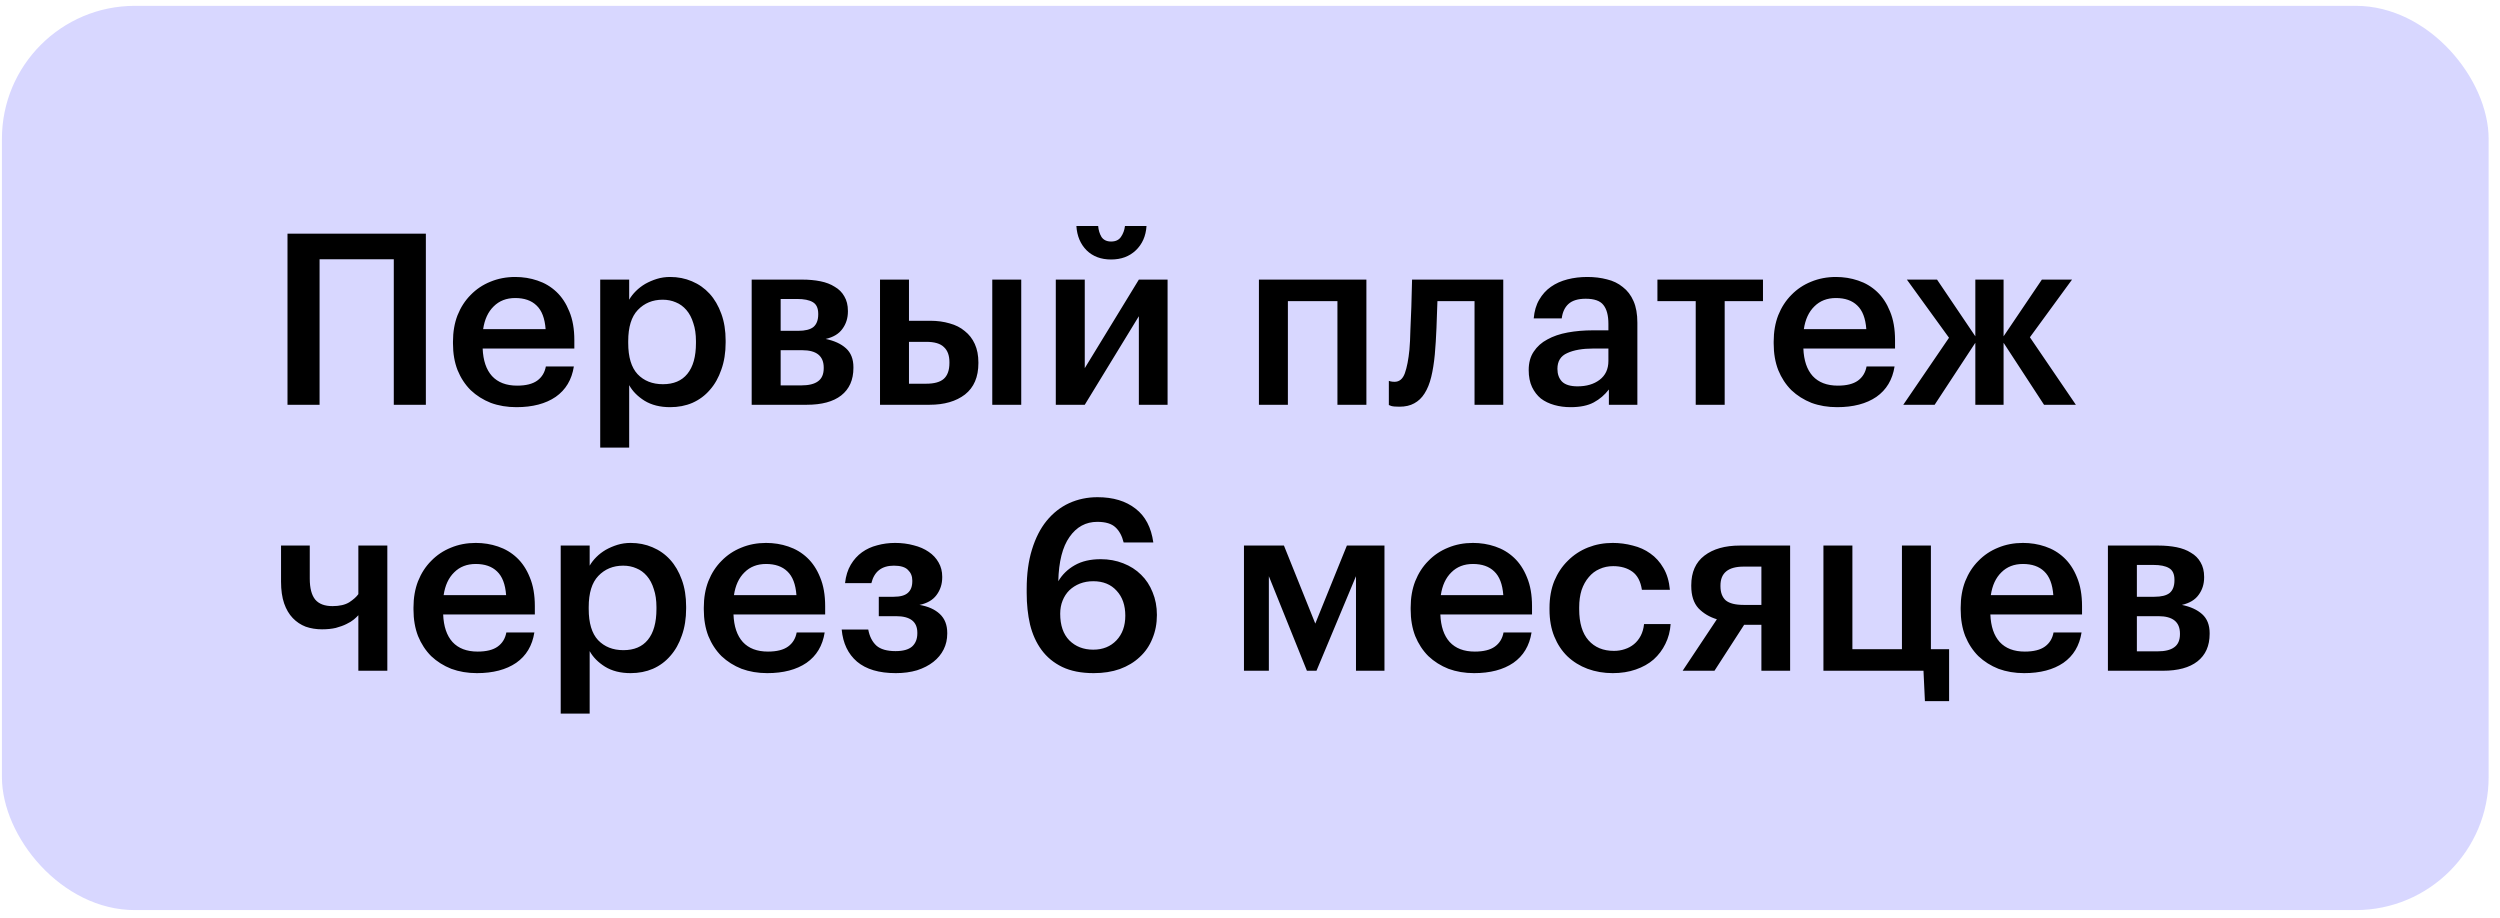 <?xml version="1.0" encoding="UTF-8"?> <svg xmlns="http://www.w3.org/2000/svg" width="188" height="69" viewBox="0 0 188 69" fill="none"> <rect x="0.145" y="0.439" width="187" height="68" rx="10" fill="#3D3BFF" fill-opacity="0.2"></rect> <path d="M29.613 19.495H24.032V30.439H21.62V17.57H32.025V30.439H29.613V19.495ZM38.834 30.619C38.138 30.619 37.496 30.512 36.908 30.296C36.332 30.067 35.828 29.75 35.396 29.341C34.976 28.922 34.646 28.418 34.406 27.829C34.178 27.241 34.064 26.576 34.064 25.831V25.688C34.064 24.956 34.178 24.296 34.406 23.707C34.646 23.108 34.976 22.598 35.396 22.177C35.816 21.745 36.308 21.416 36.872 21.188C37.448 20.948 38.072 20.828 38.744 20.828C39.332 20.828 39.89 20.918 40.418 21.098C40.958 21.277 41.432 21.559 41.84 21.944C42.248 22.328 42.572 22.82 42.812 23.419C43.064 24.02 43.19 24.739 43.19 25.579V26.209H36.296C36.332 27.11 36.566 27.799 36.998 28.279C37.442 28.759 38.072 29 38.888 29C39.548 29 40.052 28.873 40.4 28.622C40.748 28.369 40.964 28.015 41.048 27.559H43.154C42.998 28.555 42.542 29.317 41.786 29.846C41.03 30.361 40.046 30.619 38.834 30.619ZM41.03 24.752C40.97 23.936 40.742 23.341 40.346 22.97C39.962 22.598 39.428 22.412 38.744 22.412C38.084 22.412 37.544 22.622 37.124 23.041C36.704 23.45 36.44 24.02 36.332 24.752H41.03ZM45.136 21.026H47.314V22.538C47.446 22.309 47.614 22.093 47.818 21.89C48.022 21.686 48.256 21.506 48.52 21.349C48.796 21.194 49.09 21.067 49.402 20.971C49.714 20.875 50.044 20.828 50.392 20.828C50.98 20.828 51.526 20.936 52.03 21.151C52.546 21.367 52.99 21.68 53.362 22.087C53.734 22.495 54.028 23 54.244 23.599C54.46 24.188 54.568 24.86 54.568 25.616V25.759C54.568 26.515 54.46 27.194 54.244 27.794C54.04 28.393 53.752 28.904 53.38 29.323C53.02 29.744 52.582 30.067 52.066 30.296C51.562 30.512 51.004 30.619 50.392 30.619C49.636 30.619 48.994 30.457 48.466 30.134C47.95 29.809 47.566 29.419 47.314 28.963V33.661H45.136V21.026ZM49.852 28.892C50.656 28.892 51.268 28.634 51.688 28.117C52.12 27.59 52.336 26.816 52.336 25.796V25.651C52.336 25.136 52.27 24.686 52.138 24.302C52.018 23.905 51.844 23.576 51.616 23.311C51.388 23.047 51.124 22.855 50.824 22.735C50.524 22.604 50.194 22.538 49.834 22.538C49.078 22.538 48.454 22.796 47.962 23.311C47.482 23.816 47.242 24.596 47.242 25.651V25.796C47.242 26.852 47.476 27.631 47.944 28.136C48.424 28.64 49.06 28.892 49.852 28.892ZM56.526 21.026H60.325C60.816 21.026 61.273 21.067 61.693 21.151C62.112 21.235 62.472 21.373 62.773 21.566C63.084 21.745 63.325 21.985 63.492 22.285C63.672 22.585 63.763 22.951 63.763 23.384V23.419C63.763 23.924 63.624 24.361 63.349 24.733C63.084 25.105 62.664 25.358 62.089 25.489C62.736 25.622 63.246 25.855 63.618 26.192C63.99 26.527 64.177 27.002 64.177 27.613V27.668C64.177 28.567 63.87 29.258 63.258 29.738C62.658 30.206 61.794 30.439 60.666 30.439H56.526V21.026ZM58.705 22.483V24.878H60.019C60.547 24.878 60.931 24.782 61.17 24.59C61.41 24.386 61.531 24.067 61.531 23.636V23.599C61.531 23.168 61.392 22.873 61.117 22.718C60.852 22.561 60.462 22.483 59.947 22.483H58.705ZM58.705 26.335V28.982H60.252C60.816 28.982 61.236 28.88 61.513 28.675C61.8 28.471 61.944 28.142 61.944 27.686V27.649C61.944 26.773 61.404 26.335 60.325 26.335H58.705ZM74.619 21.026H76.797V30.439H74.619V21.026ZM66.177 21.026H68.355V24.122H69.957C70.485 24.122 70.971 24.188 71.415 24.32C71.859 24.439 72.237 24.631 72.549 24.895C72.873 25.148 73.125 25.471 73.305 25.867C73.485 26.264 73.575 26.726 73.575 27.253V27.308C73.575 28.352 73.239 29.137 72.567 29.666C71.895 30.181 71.007 30.439 69.903 30.439H66.177V21.026ZM69.651 28.855C70.251 28.855 70.689 28.735 70.965 28.495C71.253 28.244 71.397 27.841 71.397 27.29V27.235C71.397 26.732 71.259 26.354 70.983 26.102C70.719 25.837 70.275 25.706 69.651 25.706H68.355V28.855H69.651ZM83.554 19.514C82.798 19.514 82.186 19.285 81.718 18.829C81.25 18.361 80.992 17.75 80.944 16.994H82.582C82.606 17.305 82.69 17.581 82.834 17.822C82.99 18.049 83.23 18.163 83.554 18.163C83.89 18.163 84.136 18.049 84.292 17.822C84.46 17.581 84.562 17.305 84.598 16.994H86.218C86.17 17.75 85.9 18.361 85.408 18.829C84.928 19.285 84.31 19.514 83.554 19.514ZM79.396 30.439V21.026H81.574V27.686L85.642 21.026H87.802V30.439H85.642V23.779L81.574 30.439H79.396ZM100.575 22.645H96.849V30.439H94.671V21.026H102.753V30.439H100.575V22.645ZM107.897 26.66C107.837 27.296 107.747 27.86 107.627 28.352C107.507 28.843 107.339 29.258 107.123 29.593C106.919 29.918 106.661 30.163 106.349 30.331C106.049 30.5 105.677 30.584 105.233 30.584C104.945 30.584 104.741 30.566 104.621 30.529C104.549 30.506 104.489 30.482 104.441 30.457V28.64C104.465 28.651 104.501 28.663 104.549 28.675C104.645 28.7 104.753 28.712 104.873 28.712C105.233 28.712 105.491 28.495 105.647 28.064C105.803 27.619 105.917 27.032 105.989 26.299C106.025 25.904 106.049 25.412 106.061 24.823C106.085 24.224 106.109 23.642 106.133 23.078C106.157 22.418 106.175 21.733 106.187 21.026H113.045V30.439H110.885V22.645H108.095C108.083 22.957 108.071 23.288 108.059 23.636C108.047 23.971 108.035 24.314 108.023 24.662C108.011 25.009 107.993 25.358 107.969 25.706C107.945 26.041 107.921 26.36 107.897 26.66ZM118.108 30.619C117.676 30.619 117.268 30.566 116.884 30.457C116.5 30.349 116.164 30.188 115.876 29.971C115.6 29.744 115.378 29.456 115.21 29.108C115.042 28.747 114.958 28.322 114.958 27.829C114.958 27.277 115.084 26.816 115.336 26.444C115.588 26.059 115.93 25.753 116.362 25.526C116.794 25.285 117.304 25.111 117.892 25.003C118.48 24.895 119.11 24.841 119.782 24.841H120.952V24.355C120.952 23.72 120.826 23.245 120.574 22.933C120.334 22.622 119.89 22.465 119.242 22.465C118.666 22.465 118.234 22.598 117.946 22.861C117.67 23.113 117.502 23.474 117.442 23.942H115.336C115.384 23.39 115.522 22.922 115.75 22.538C115.978 22.142 116.272 21.817 116.632 21.566C116.992 21.314 117.406 21.128 117.874 21.008C118.342 20.887 118.84 20.828 119.368 20.828C119.896 20.828 120.388 20.887 120.844 21.008C121.3 21.116 121.696 21.308 122.032 21.584C122.38 21.848 122.65 22.201 122.842 22.645C123.034 23.078 123.13 23.617 123.13 24.265V30.439H120.988V29.288C120.676 29.695 120.298 30.02 119.854 30.259C119.41 30.5 118.828 30.619 118.108 30.619ZM118.63 29.053C119.302 29.053 119.854 28.892 120.286 28.567C120.73 28.232 120.952 27.758 120.952 27.145V26.209H119.836C119.008 26.209 118.348 26.323 117.856 26.552C117.364 26.767 117.118 27.163 117.118 27.739C117.118 28.136 117.232 28.453 117.46 28.694C117.7 28.933 118.09 29.053 118.63 29.053ZM132.576 22.645H129.696V30.439H127.518V22.645H124.638V21.026H132.576V22.645ZM138.151 30.619C137.455 30.619 136.813 30.512 136.225 30.296C135.649 30.067 135.145 29.75 134.713 29.341C134.293 28.922 133.963 28.418 133.723 27.829C133.495 27.241 133.381 26.576 133.381 25.831V25.688C133.381 24.956 133.495 24.296 133.723 23.707C133.963 23.108 134.293 22.598 134.713 22.177C135.133 21.745 135.625 21.416 136.189 21.188C136.765 20.948 137.389 20.828 138.061 20.828C138.649 20.828 139.207 20.918 139.735 21.098C140.275 21.277 140.749 21.559 141.157 21.944C141.565 22.328 141.889 22.82 142.129 23.419C142.381 24.02 142.507 24.739 142.507 25.579V26.209H135.613C135.649 27.11 135.883 27.799 136.315 28.279C136.759 28.759 137.389 29 138.205 29C138.865 29 139.369 28.873 139.717 28.622C140.065 28.369 140.281 28.015 140.365 27.559H142.471C142.315 28.555 141.859 29.317 141.103 29.846C140.347 30.361 139.363 30.619 138.151 30.619ZM140.347 24.752C140.287 23.936 140.059 23.341 139.663 22.97C139.279 22.598 138.745 22.412 138.061 22.412C137.401 22.412 136.861 22.622 136.441 23.041C136.021 23.45 135.757 24.02 135.649 24.752H140.347ZM148.545 25.777L145.485 30.439H143.127L146.565 25.399L143.397 21.026H145.665L148.545 25.291V21.026H150.669V25.291L153.549 21.026H155.817L152.649 25.363L156.105 30.439H153.711L150.669 25.777V30.439H148.545V25.777ZM26.948 50.44V46.264C26.864 46.359 26.75 46.468 26.607 46.587C26.462 46.708 26.276 46.822 26.049 46.929C25.832 47.038 25.569 47.133 25.256 47.218C24.956 47.289 24.608 47.325 24.212 47.325C23.78 47.325 23.372 47.26 22.988 47.127C22.616 46.983 22.293 46.767 22.017 46.48C21.741 46.191 21.524 45.825 21.369 45.382C21.212 44.925 21.134 44.38 21.134 43.743V41.026H23.294V43.51C23.294 44.23 23.433 44.758 23.709 45.093C23.985 45.417 24.416 45.58 25.005 45.58C25.532 45.58 25.953 45.483 26.265 45.291C26.576 45.087 26.805 44.883 26.948 44.679V41.026H29.127V50.44H26.948ZM35.864 50.62C35.168 50.62 34.526 50.511 33.938 50.295C33.362 50.068 32.858 49.749 32.426 49.342C32.006 48.922 31.676 48.417 31.436 47.83C31.208 47.242 31.094 46.575 31.094 45.831V45.688C31.094 44.956 31.208 44.295 31.436 43.708C31.676 43.108 32.006 42.597 32.426 42.178C32.846 41.745 33.338 41.416 33.902 41.188C34.478 40.947 35.102 40.828 35.774 40.828C36.362 40.828 36.92 40.917 37.448 41.097C37.988 41.278 38.462 41.559 38.87 41.944C39.278 42.328 39.602 42.819 39.842 43.419C40.094 44.02 40.22 44.739 40.22 45.58V46.209H33.326C33.362 47.109 33.596 47.8 34.028 48.279C34.472 48.76 35.102 48.999 35.918 48.999C36.578 48.999 37.082 48.873 37.43 48.621C37.778 48.37 37.994 48.016 38.078 47.559H40.184C40.028 48.556 39.572 49.318 38.816 49.846C38.06 50.361 37.076 50.62 35.864 50.62ZM38.06 44.752C38 43.935 37.772 43.342 37.376 42.969C36.992 42.597 36.458 42.411 35.774 42.411C35.114 42.411 34.574 42.621 34.154 43.041C33.734 43.45 33.47 44.02 33.362 44.752H38.06ZM42.165 41.026H44.343V42.538C44.475 42.309 44.643 42.093 44.847 41.889C45.051 41.685 45.285 41.505 45.549 41.349C45.825 41.194 46.119 41.068 46.431 40.971C46.743 40.876 47.073 40.828 47.421 40.828C48.009 40.828 48.555 40.935 49.059 41.151C49.575 41.367 50.019 41.679 50.391 42.087C50.763 42.495 51.057 42.999 51.273 43.599C51.489 44.188 51.597 44.859 51.597 45.615V45.76C51.597 46.516 51.489 47.194 51.273 47.794C51.069 48.394 50.781 48.904 50.409 49.324C50.049 49.743 49.611 50.068 49.095 50.295C48.591 50.511 48.033 50.62 47.421 50.62C46.665 50.62 46.023 50.458 45.495 50.133C44.979 49.809 44.595 49.419 44.343 48.964V53.661H42.165V41.026ZM46.881 48.892C47.685 48.892 48.297 48.633 48.717 48.117C49.149 47.59 49.365 46.816 49.365 45.795V45.651C49.365 45.136 49.299 44.685 49.167 44.301C49.047 43.906 48.873 43.575 48.645 43.312C48.417 43.047 48.153 42.855 47.853 42.736C47.553 42.603 47.223 42.538 46.863 42.538C46.107 42.538 45.483 42.795 44.991 43.312C44.511 43.816 44.271 44.596 44.271 45.651V45.795C44.271 46.852 44.505 47.632 44.973 48.136C45.453 48.639 46.089 48.892 46.881 48.892ZM57.696 50.62C57 50.62 56.358 50.511 55.77 50.295C55.194 50.068 54.69 49.749 54.258 49.342C53.838 48.922 53.508 48.417 53.268 47.83C53.04 47.242 52.926 46.575 52.926 45.831V45.688C52.926 44.956 53.04 44.295 53.268 43.708C53.508 43.108 53.838 42.597 54.258 42.178C54.678 41.745 55.17 41.416 55.734 41.188C56.31 40.947 56.934 40.828 57.606 40.828C58.194 40.828 58.752 40.917 59.28 41.097C59.82 41.278 60.294 41.559 60.702 41.944C61.11 42.328 61.434 42.819 61.674 43.419C61.926 44.02 62.052 44.739 62.052 45.58V46.209H55.158C55.194 47.109 55.428 47.8 55.86 48.279C56.304 48.76 56.934 48.999 57.75 48.999C58.41 48.999 58.914 48.873 59.262 48.621C59.61 48.37 59.826 48.016 59.91 47.559H62.016C61.86 48.556 61.404 49.318 60.648 49.846C59.892 50.361 58.908 50.62 57.696 50.62ZM59.892 44.752C59.832 43.935 59.604 43.342 59.208 42.969C58.824 42.597 58.29 42.411 57.606 42.411C56.946 42.411 56.406 42.621 55.986 43.041C55.566 43.45 55.302 44.02 55.194 44.752H59.892ZM70.855 43.419C70.855 43.923 70.711 44.367 70.423 44.752C70.147 45.123 69.721 45.37 69.145 45.489C69.793 45.597 70.303 45.825 70.675 46.173C71.047 46.522 71.233 46.995 71.233 47.596V47.65C71.233 48.081 71.143 48.477 70.963 48.837C70.783 49.197 70.525 49.51 70.189 49.773C69.853 50.038 69.445 50.248 68.965 50.404C68.485 50.547 67.951 50.62 67.363 50.62C66.103 50.62 65.131 50.331 64.447 49.755C63.775 49.179 63.391 48.376 63.295 47.343H65.293C65.389 47.859 65.593 48.261 65.905 48.55C66.217 48.825 66.697 48.964 67.345 48.964C67.909 48.964 68.323 48.849 68.587 48.621C68.851 48.382 68.983 48.051 68.983 47.632V47.578C68.983 46.749 68.449 46.336 67.381 46.336H66.085V44.877H67.201C67.693 44.877 68.047 44.782 68.263 44.59C68.491 44.398 68.605 44.103 68.605 43.708V43.654C68.605 43.33 68.497 43.066 68.281 42.861C68.077 42.645 67.723 42.538 67.219 42.538C66.307 42.538 65.743 42.975 65.527 43.852H63.547C63.607 43.312 63.751 42.849 63.979 42.465C64.207 42.081 64.489 41.77 64.825 41.529C65.161 41.289 65.539 41.115 65.959 41.008C66.391 40.888 66.841 40.828 67.309 40.828C67.813 40.828 68.281 40.888 68.713 41.008C69.145 41.115 69.517 41.278 69.829 41.493C70.153 41.709 70.405 41.98 70.585 42.303C70.765 42.615 70.855 42.969 70.855 43.365V43.419ZM82.247 50.62C81.311 50.62 80.519 50.464 79.871 50.151C79.235 49.84 78.719 49.413 78.323 48.873C77.927 48.334 77.639 47.697 77.459 46.965C77.291 46.233 77.207 45.441 77.207 44.59V44.283C77.207 43.167 77.339 42.184 77.603 41.331C77.867 40.468 78.233 39.748 78.701 39.172C79.181 38.584 79.745 38.139 80.393 37.84C81.053 37.539 81.767 37.389 82.535 37.389C83.711 37.389 84.665 37.678 85.397 38.254C86.129 38.818 86.573 39.663 86.729 40.791H84.497C84.377 40.3 84.173 39.922 83.885 39.657C83.597 39.382 83.141 39.243 82.517 39.243C81.653 39.243 80.957 39.621 80.429 40.377C79.901 41.121 79.619 42.231 79.583 43.708C79.883 43.203 80.297 42.801 80.825 42.502C81.353 42.202 82.001 42.051 82.769 42.051C83.381 42.051 83.945 42.154 84.461 42.358C84.989 42.562 85.439 42.849 85.811 43.221C86.183 43.581 86.471 44.02 86.675 44.535C86.891 45.051 86.999 45.621 86.999 46.245C86.999 46.894 86.885 47.487 86.657 48.028C86.441 48.568 86.123 49.029 85.703 49.413C85.295 49.797 84.797 50.097 84.209 50.313C83.633 50.517 82.979 50.62 82.247 50.62ZM82.211 48.855C82.931 48.855 83.513 48.621 83.957 48.154C84.401 47.685 84.623 47.068 84.623 46.3C84.623 45.52 84.407 44.895 83.975 44.428C83.543 43.947 82.955 43.708 82.211 43.708C81.851 43.708 81.515 43.767 81.203 43.888C80.903 44.008 80.639 44.175 80.411 44.392C80.195 44.608 80.027 44.865 79.907 45.166C79.787 45.465 79.727 45.795 79.727 46.156C79.727 47.02 79.955 47.685 80.411 48.154C80.879 48.621 81.479 48.855 82.211 48.855ZM95.418 43.33V50.44H93.546V41.026H96.552L98.91 46.894L101.286 41.026H104.112V50.44H101.97V43.33L99 50.44H98.28L95.418 43.33ZM110.852 50.62C110.156 50.62 109.514 50.511 108.926 50.295C108.35 50.068 107.846 49.749 107.414 49.342C106.994 48.922 106.664 48.417 106.424 47.83C106.196 47.242 106.082 46.575 106.082 45.831V45.688C106.082 44.956 106.196 44.295 106.424 43.708C106.664 43.108 106.994 42.597 107.414 42.178C107.834 41.745 108.326 41.416 108.89 41.188C109.466 40.947 110.09 40.828 110.762 40.828C111.35 40.828 111.908 40.917 112.436 41.097C112.976 41.278 113.45 41.559 113.858 41.944C114.266 42.328 114.59 42.819 114.83 43.419C115.082 44.02 115.208 44.739 115.208 45.58V46.209H108.314C108.35 47.109 108.584 47.8 109.016 48.279C109.46 48.76 110.09 48.999 110.906 48.999C111.566 48.999 112.07 48.873 112.418 48.621C112.766 48.37 112.982 48.016 113.066 47.559H115.172C115.016 48.556 114.56 49.318 113.804 49.846C113.048 50.361 112.064 50.62 110.852 50.62ZM113.048 44.752C112.988 43.935 112.76 43.342 112.364 42.969C111.98 42.597 111.446 42.411 110.762 42.411C110.102 42.411 109.562 42.621 109.142 43.041C108.722 43.45 108.458 44.02 108.35 44.752H113.048ZM121.275 50.62C120.603 50.62 119.973 50.511 119.385 50.295C118.809 50.08 118.305 49.767 117.873 49.359C117.453 48.952 117.123 48.453 116.883 47.865C116.643 47.278 116.523 46.605 116.523 45.849V45.706C116.523 44.962 116.643 44.289 116.883 43.69C117.135 43.09 117.477 42.58 117.909 42.16C118.341 41.727 118.845 41.398 119.421 41.169C119.997 40.941 120.615 40.828 121.275 40.828C121.791 40.828 122.295 40.894 122.787 41.026C123.279 41.145 123.717 41.343 124.101 41.62C124.497 41.895 124.827 42.261 125.091 42.718C125.355 43.161 125.517 43.708 125.577 44.355H123.471C123.375 43.719 123.135 43.264 122.751 42.987C122.367 42.712 121.887 42.574 121.311 42.574C120.939 42.574 120.597 42.645 120.285 42.789C119.973 42.922 119.703 43.126 119.475 43.401C119.247 43.666 119.067 43.989 118.935 44.373C118.815 44.758 118.755 45.19 118.755 45.669V45.813C118.755 46.846 118.989 47.626 119.457 48.154C119.925 48.681 120.561 48.946 121.365 48.946C121.653 48.946 121.923 48.904 122.175 48.819C122.439 48.736 122.673 48.609 122.877 48.441C123.081 48.273 123.249 48.063 123.381 47.812C123.513 47.559 123.597 47.266 123.633 46.929H125.631C125.595 47.469 125.463 47.968 125.235 48.423C125.019 48.867 124.725 49.258 124.353 49.593C123.981 49.917 123.531 50.169 123.003 50.349C122.487 50.529 121.911 50.62 121.275 50.62ZM131.125 42.609C129.961 42.609 129.379 43.084 129.379 44.032V44.086C129.379 44.553 129.511 44.907 129.775 45.148C130.051 45.376 130.501 45.489 131.125 45.489H132.457V42.609H131.125ZM128.929 50.44H126.535L129.109 46.569C128.557 46.401 128.095 46.126 127.723 45.742C127.363 45.346 127.183 44.788 127.183 44.068V44.014C127.183 43.029 127.513 42.285 128.173 41.782C128.833 41.278 129.721 41.026 130.837 41.026H134.617V50.44H132.457V46.983H131.161L128.929 50.44ZM144.754 52.725L144.646 50.44H137.122V41.026H139.3V48.819H143.026V41.026H145.204V48.819H146.572V52.725H144.754ZM152.213 50.62C151.517 50.62 150.875 50.511 150.287 50.295C149.711 50.068 149.207 49.749 148.775 49.342C148.355 48.922 148.025 48.417 147.785 47.83C147.557 47.242 147.443 46.575 147.443 45.831V45.688C147.443 44.956 147.557 44.295 147.785 43.708C148.025 43.108 148.355 42.597 148.775 42.178C149.195 41.745 149.687 41.416 150.251 41.188C150.827 40.947 151.451 40.828 152.123 40.828C152.711 40.828 153.269 40.917 153.797 41.097C154.337 41.278 154.811 41.559 155.219 41.944C155.627 42.328 155.951 42.819 156.191 43.419C156.443 44.02 156.569 44.739 156.569 45.58V46.209H149.675C149.711 47.109 149.945 47.8 150.377 48.279C150.821 48.76 151.451 48.999 152.267 48.999C152.927 48.999 153.431 48.873 153.779 48.621C154.127 48.37 154.343 48.016 154.427 47.559H156.533C156.377 48.556 155.921 49.318 155.165 49.846C154.409 50.361 153.425 50.62 152.213 50.62ZM154.409 44.752C154.349 43.935 154.121 43.342 153.725 42.969C153.341 42.597 152.807 42.411 152.123 42.411C151.463 42.411 150.923 42.621 150.503 43.041C150.083 43.45 149.819 44.02 149.711 44.752H154.409ZM158.515 41.026H162.313C162.805 41.026 163.261 41.068 163.681 41.151C164.101 41.236 164.461 41.373 164.761 41.566C165.073 41.745 165.313 41.986 165.481 42.285C165.661 42.586 165.751 42.952 165.751 43.383V43.419C165.751 43.923 165.613 44.361 165.337 44.733C165.073 45.105 164.653 45.358 164.077 45.489C164.725 45.621 165.235 45.855 165.607 46.191C165.979 46.528 166.165 47.002 166.165 47.614V47.667C166.165 48.568 165.859 49.258 165.247 49.737C164.647 50.206 163.783 50.44 162.655 50.44H158.515V41.026ZM160.693 42.483V44.877H162.007C162.535 44.877 162.919 44.782 163.159 44.59C163.399 44.386 163.519 44.068 163.519 43.636V43.599C163.519 43.167 163.381 42.873 163.105 42.718C162.841 42.562 162.451 42.483 161.935 42.483H160.693ZM160.693 46.336V48.981H162.241C162.805 48.981 163.225 48.88 163.501 48.675C163.789 48.471 163.933 48.142 163.933 47.685V47.65C163.933 46.773 163.393 46.336 162.313 46.336H160.693Z" fill="black"></path> </svg> 